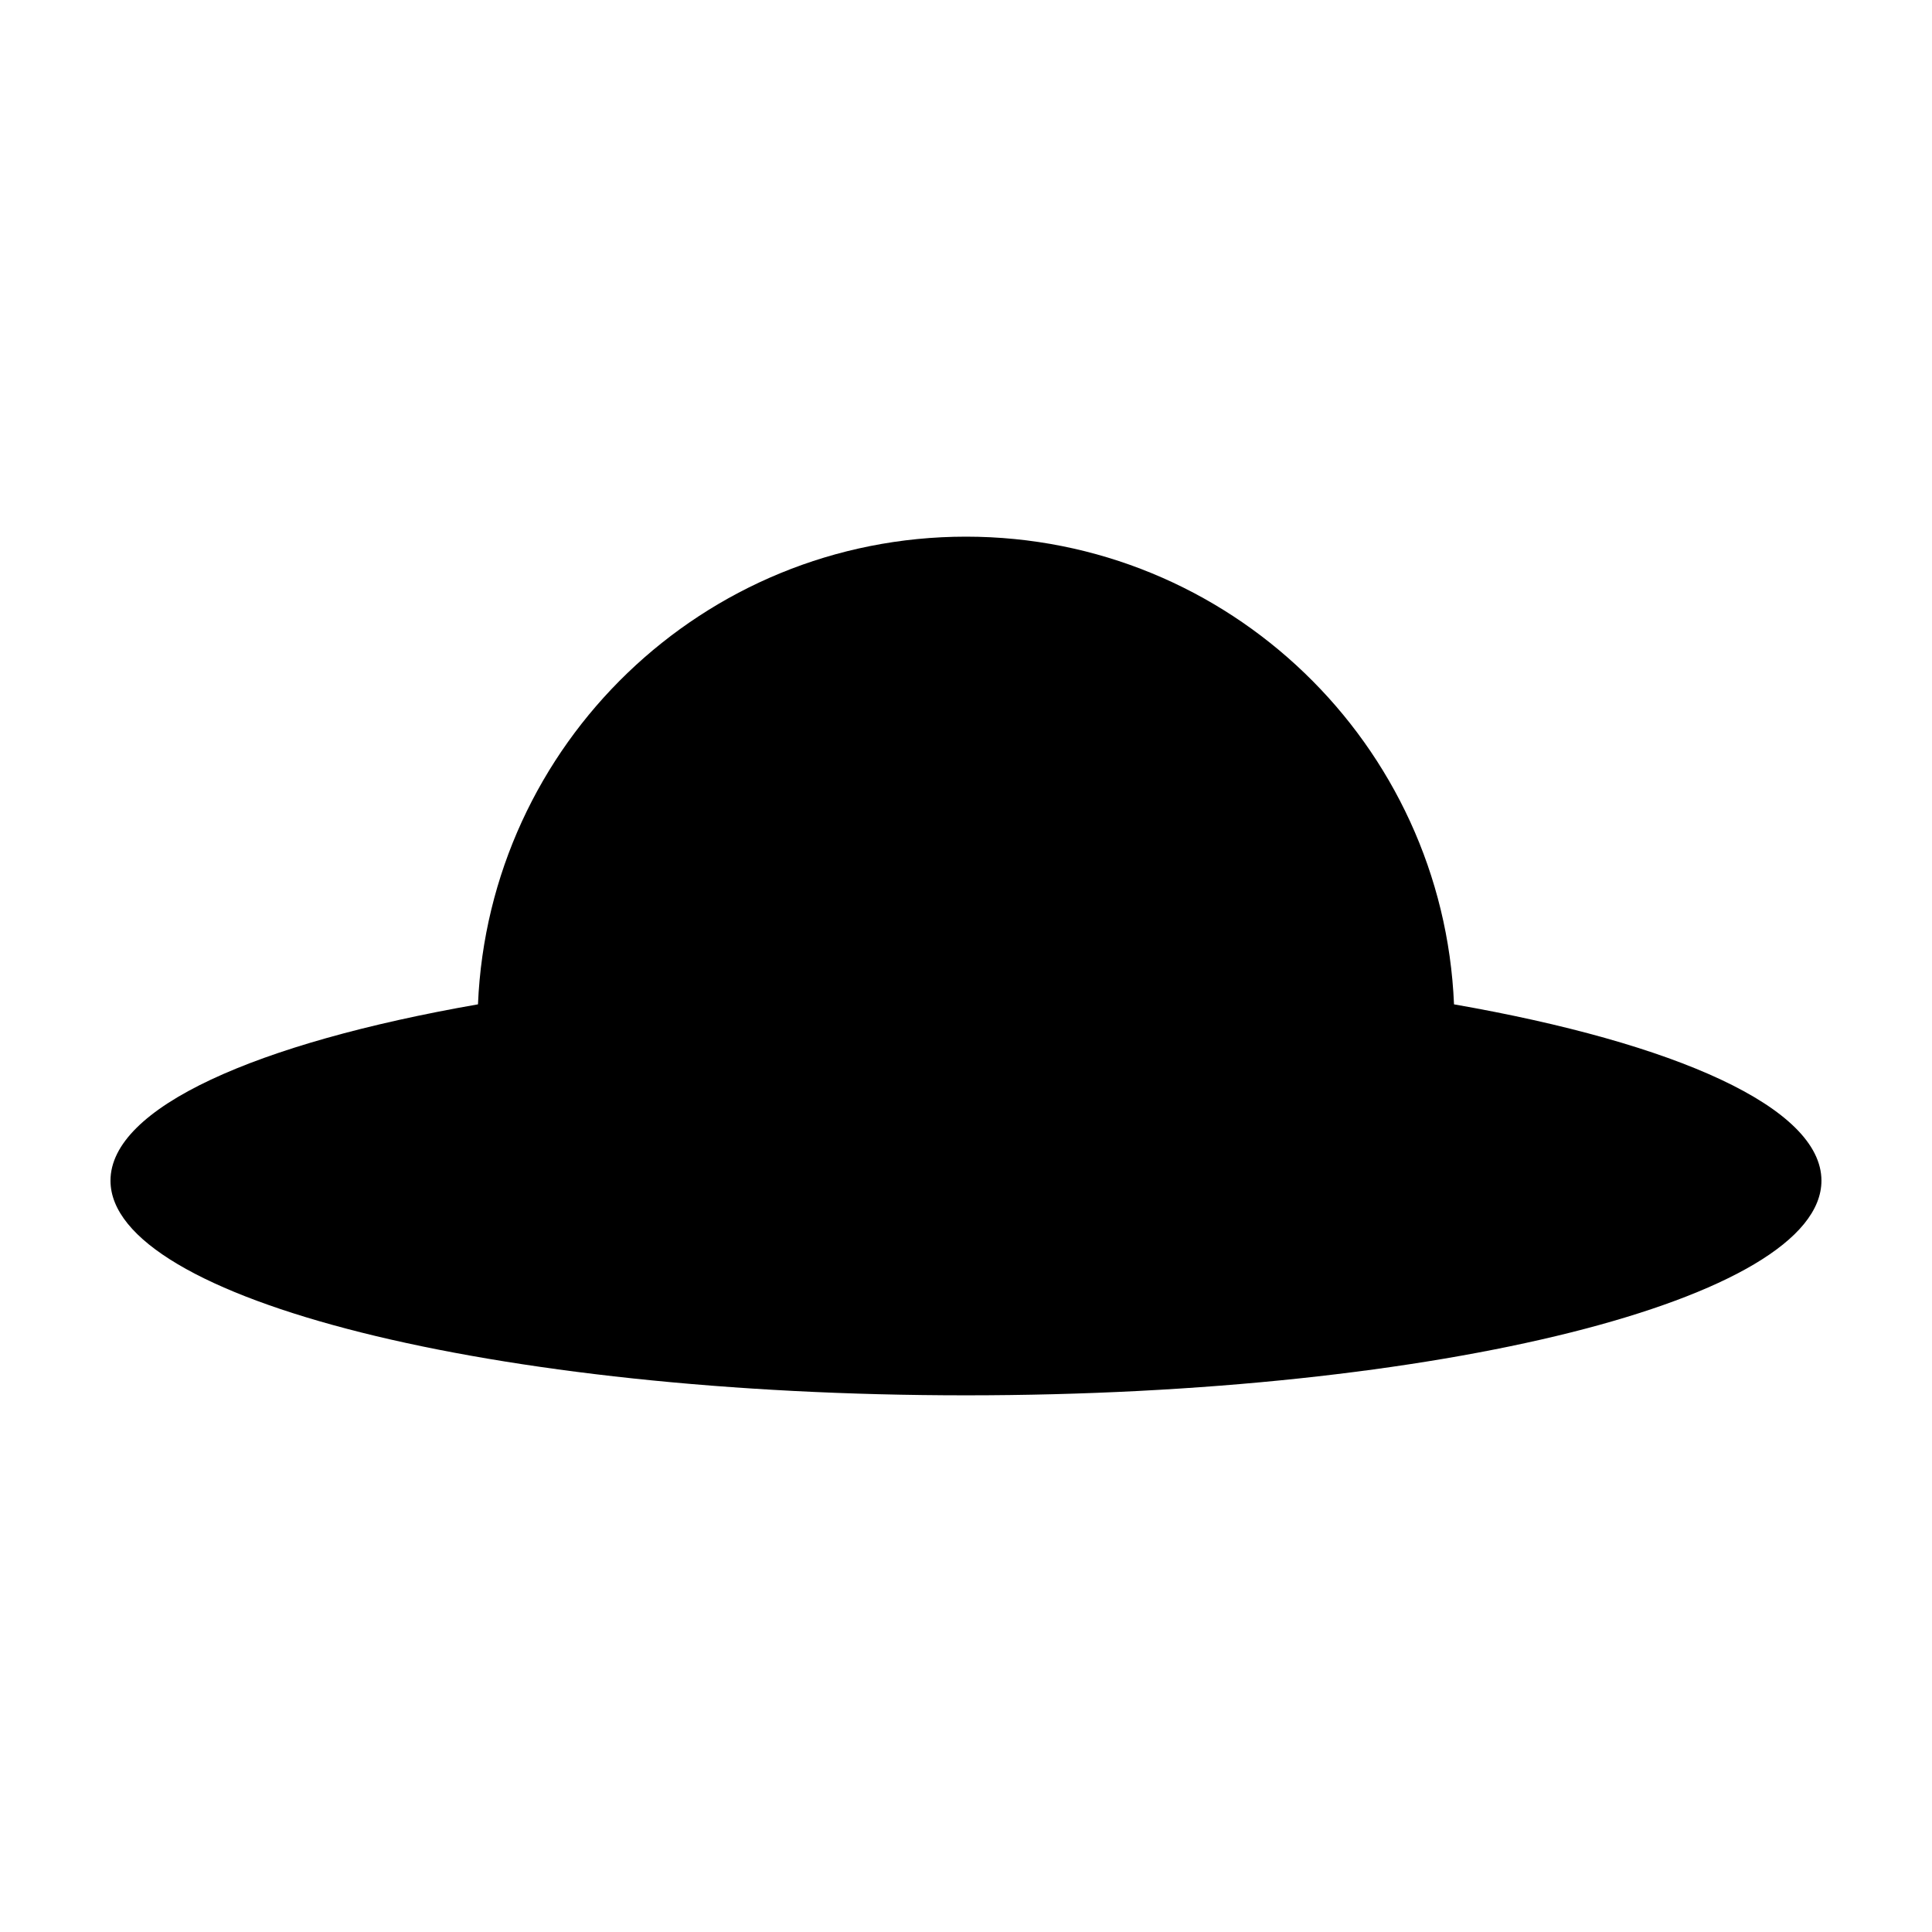 <?xml version="1.0" encoding="UTF-8"?>
<!-- Uploaded to: SVG Repo, www.svgrepo.com, Generator: SVG Repo Mixer Tools -->
<svg fill="#000000" width="800px" height="800px" version="1.1" viewBox="144 144 512 512" xmlns="http://www.w3.org/2000/svg">
 <path d="m529.33 410.16c-2.894-68.941-59.684-123.94-129.33-123.94-69.652 0-126.43 55.008-129.33 123.94-58.855 10.273-97.387 27.363-97.387 46.719 0 31.418 101.5 56.895 226.71 56.895 125.22 0 226.71-25.477 226.71-56.895-0.004-19.355-38.535-36.445-97.387-46.719z"/>
</svg>